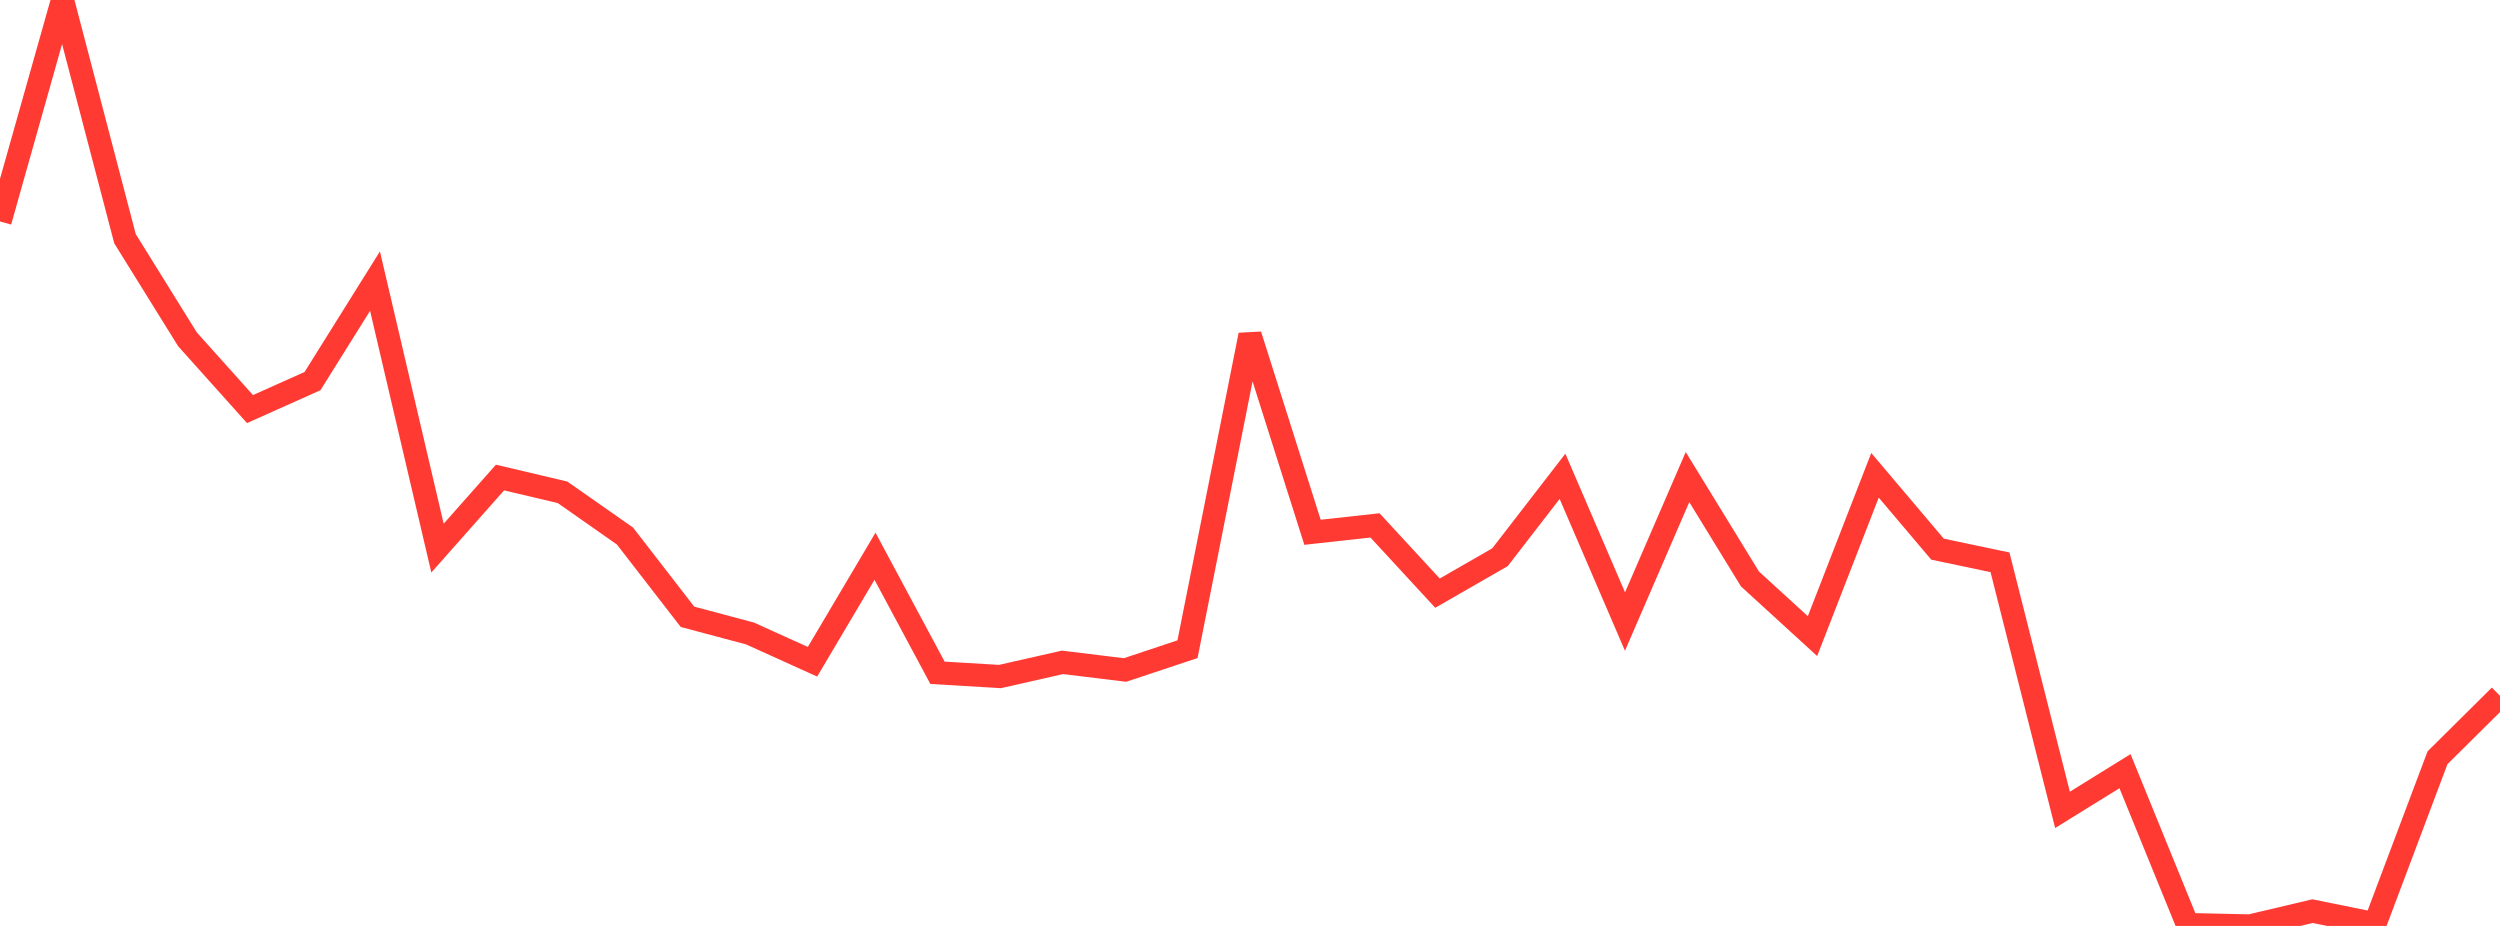 <?xml version="1.0" standalone="no"?>
<!DOCTYPE svg PUBLIC "-//W3C//DTD SVG 1.1//EN" "http://www.w3.org/Graphics/SVG/1.1/DTD/svg11.dtd">

<svg width="135" height="50" viewBox="0 0 135 50" preserveAspectRatio="none" 
  xmlns="http://www.w3.org/2000/svg"
  xmlns:xlink="http://www.w3.org/1999/xlink">


<polyline points="0.0, 11.957 3.375, 0.0 6.75, 12.89 10.125, 18.325 13.5, 22.09 16.875, 20.58 20.25, 15.18 23.625, 29.598 27.0, 25.787 30.375, 26.583 33.75, 28.947 37.125, 33.308 40.5, 34.208 43.875, 35.735 47.25, 30.037 50.625, 36.331 54.0, 36.532 57.375, 35.767 60.75, 36.18 64.125, 35.056 67.5, 18.09 70.875, 28.743 74.25, 28.371 77.625, 32.03 81.0, 30.09 84.375, 25.721 87.75, 33.564 91.125, 25.762 94.5, 31.266 97.875, 34.35 101.25, 25.666 104.625, 29.654 108.0, 30.365 111.375, 43.733 114.75, 41.643 118.125, 49.926 121.5, 50.0 124.875, 49.202 128.25, 49.885 131.625, 40.92 135.0, 37.573" fill="none" stroke="#ff3a33" stroke-width="1.25"/>

</svg>